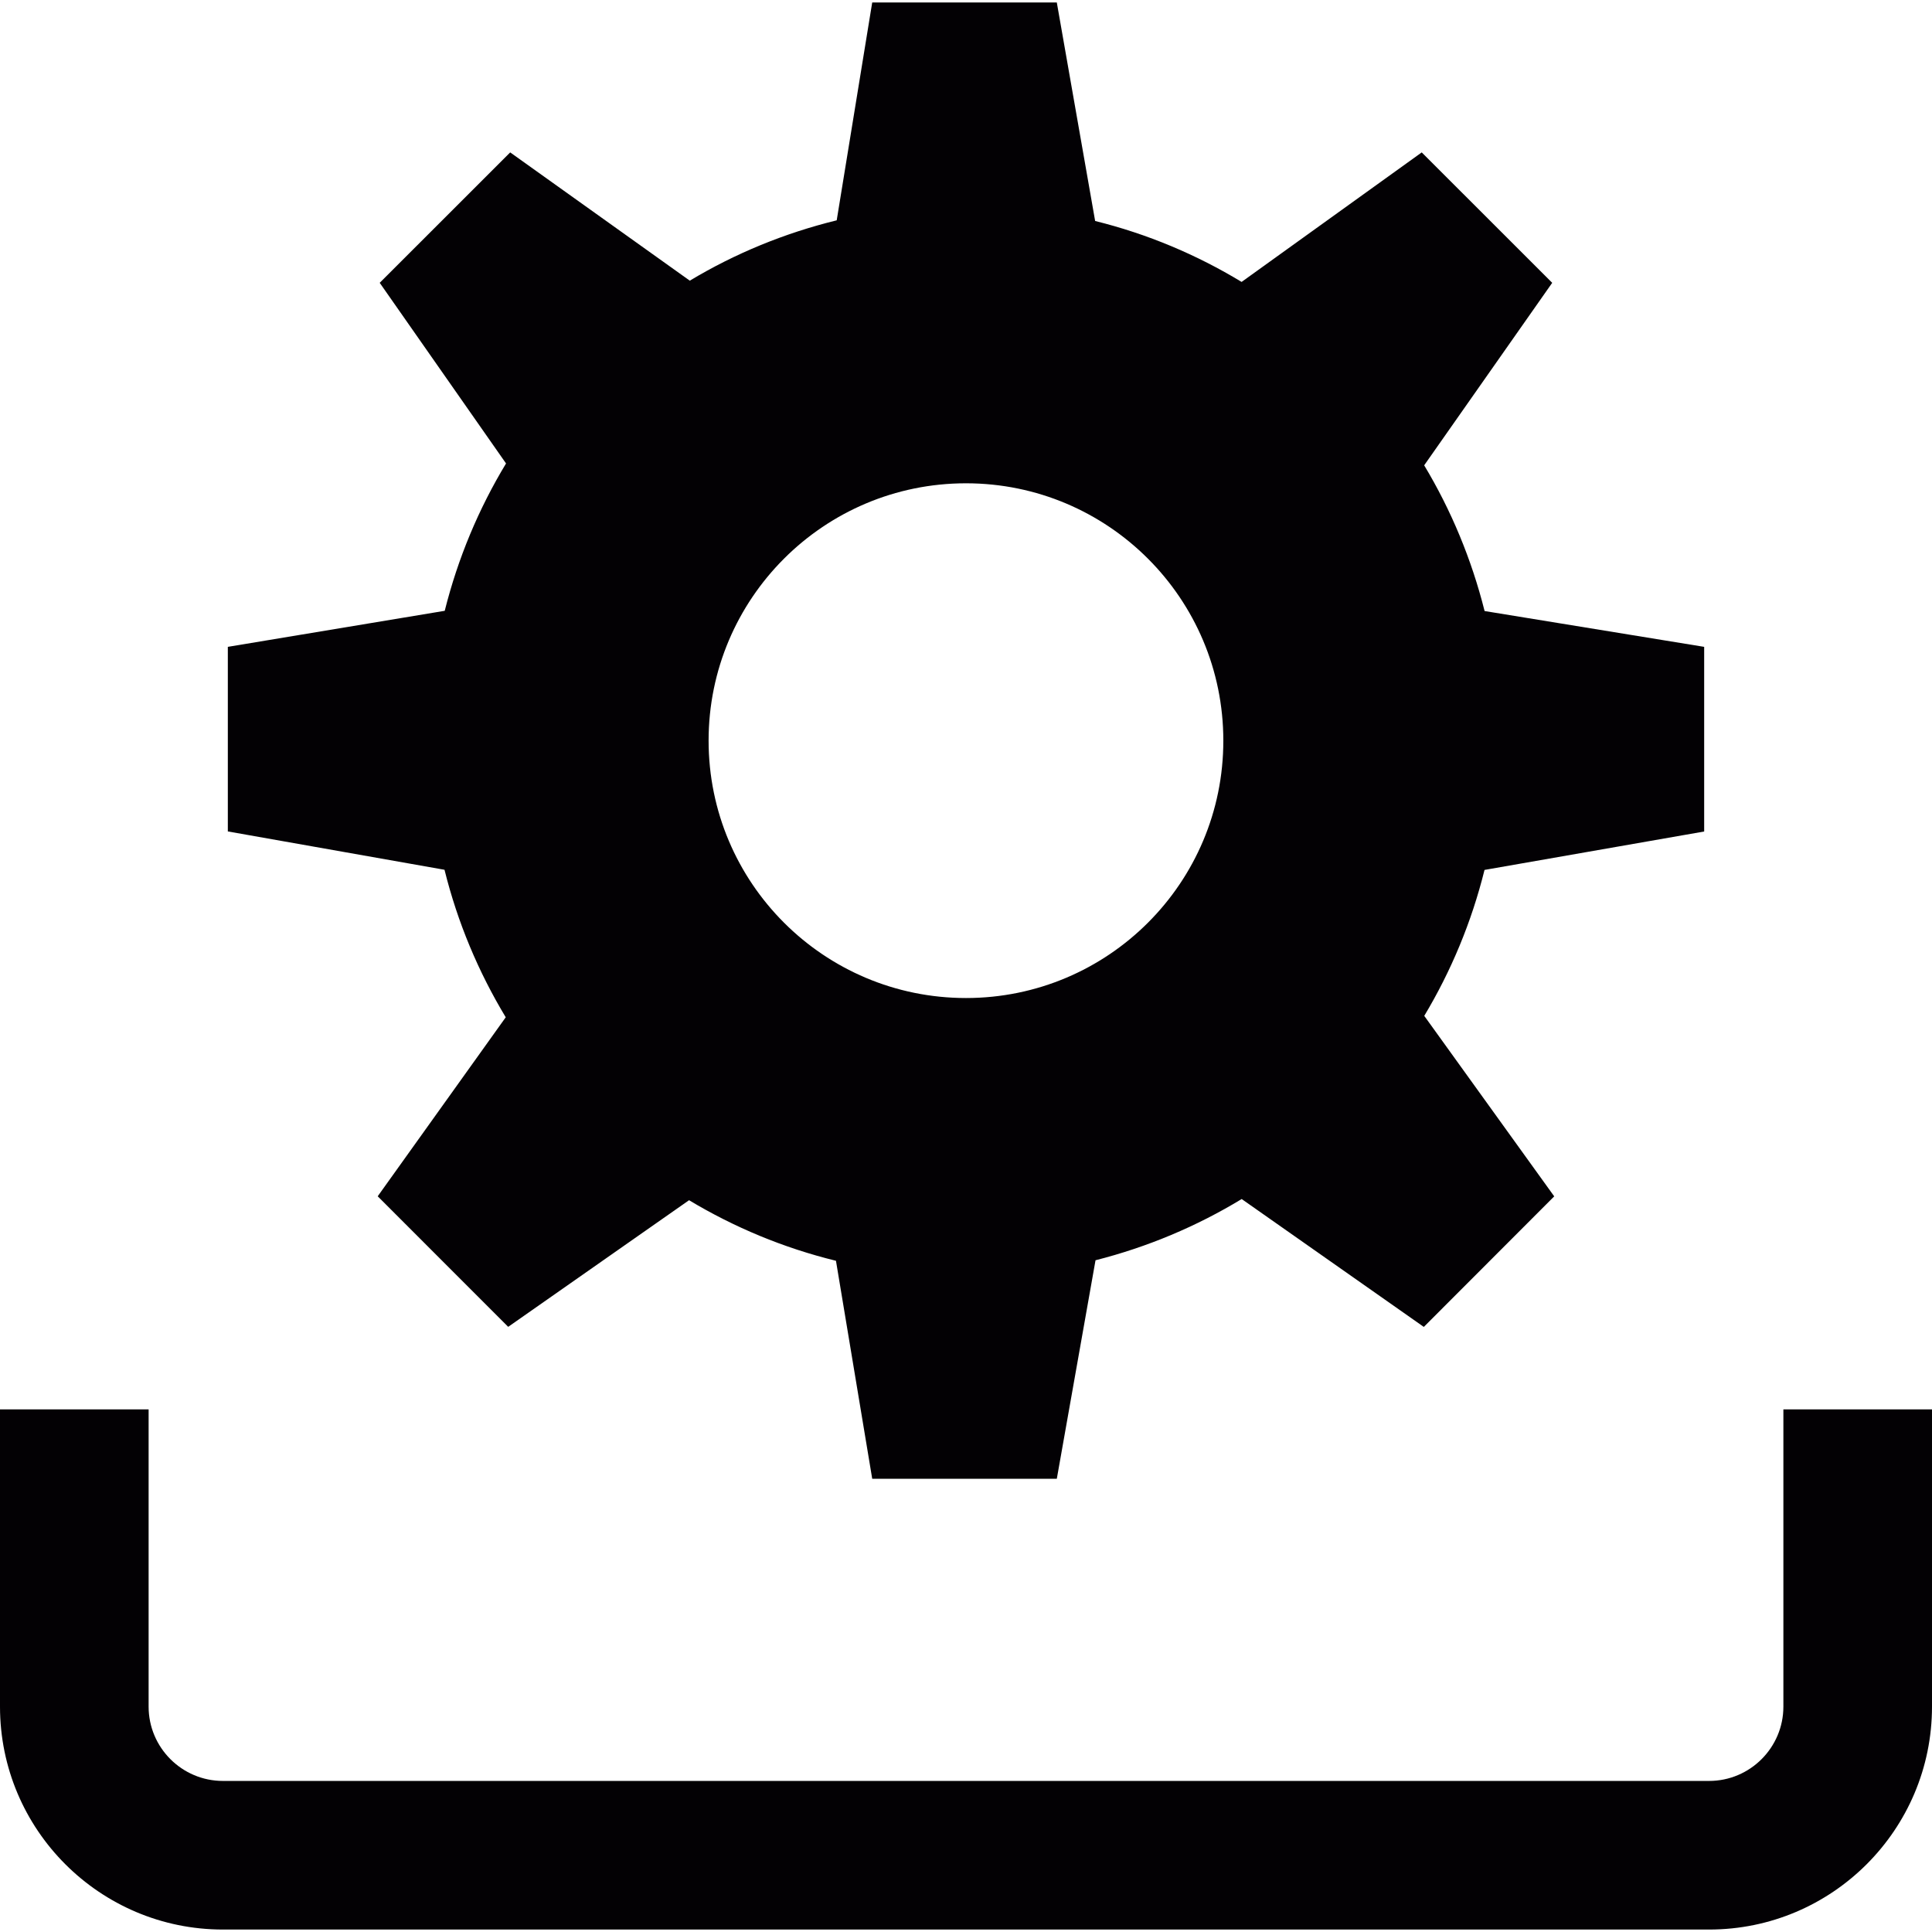 <?xml version="1.0" encoding="iso-8859-1"?>
<!-- Uploaded to: SVG Repo, www.svgrepo.com, Generator: SVG Repo Mixer Tools -->
<svg height="40px" width="40px" version="1.1" id="Capa_1" xmlns="http://www.w3.org/2000/svg" xmlns:xlink="http://www.w3.org/1999/xlink" 
	 viewBox="0 0 26 26" xml:space="preserve">
<g>
	<g>
		<path style="fill:#030104;" d="M22.934,11.19V8.705l-2.955-0.482c-0.176-0.699-0.45-1.357-0.813-1.961l1.723-2.456l-1.756-1.755
			l-2.424,1.743c-0.604-0.366-1.267-0.646-1.971-0.82l-0.516-2.941h-2.484L11.26,2.965c-0.706,0.173-1.371,0.448-1.977,0.812
			L6.866,2.051L5.11,3.806l1.7,2.431C6.442,6.846,6.163,7.51,5.985,8.22L3.066,8.705v2.484l2.916,0.516
			c0.176,0.71,0.456,1.375,0.824,1.985l-1.723,2.409l1.756,1.757l2.434-1.704c0.608,0.365,1.271,0.642,1.977,0.815l0.488,2.934
			h2.484l0.521-2.941c0.701-0.178,1.363-0.457,1.967-0.824l2.451,1.721l1.755-1.757l-1.749-2.429
			c0.362-0.604,0.637-1.263,0.811-1.964L22.934,11.19z M13,13.431c-1.913,0-3.464-1.55-3.464-3.464c0-1.912,1.551-3.463,3.464-3.463
			s3.463,1.551,3.463,3.463C16.464,11.881,14.913,13.431,13,13.431z"/>
	</g>
	<path style="fill:#030104;" d="M24,18.967v4c0,0.551-0.448,1-1,1H3c-0.552,0-1-0.449-1-1v-4H0v4c0,1.656,1.344,3,3,3h20
		c1.656,0,3-1.344,3-3v-4H24z"/>
</g>
</svg>